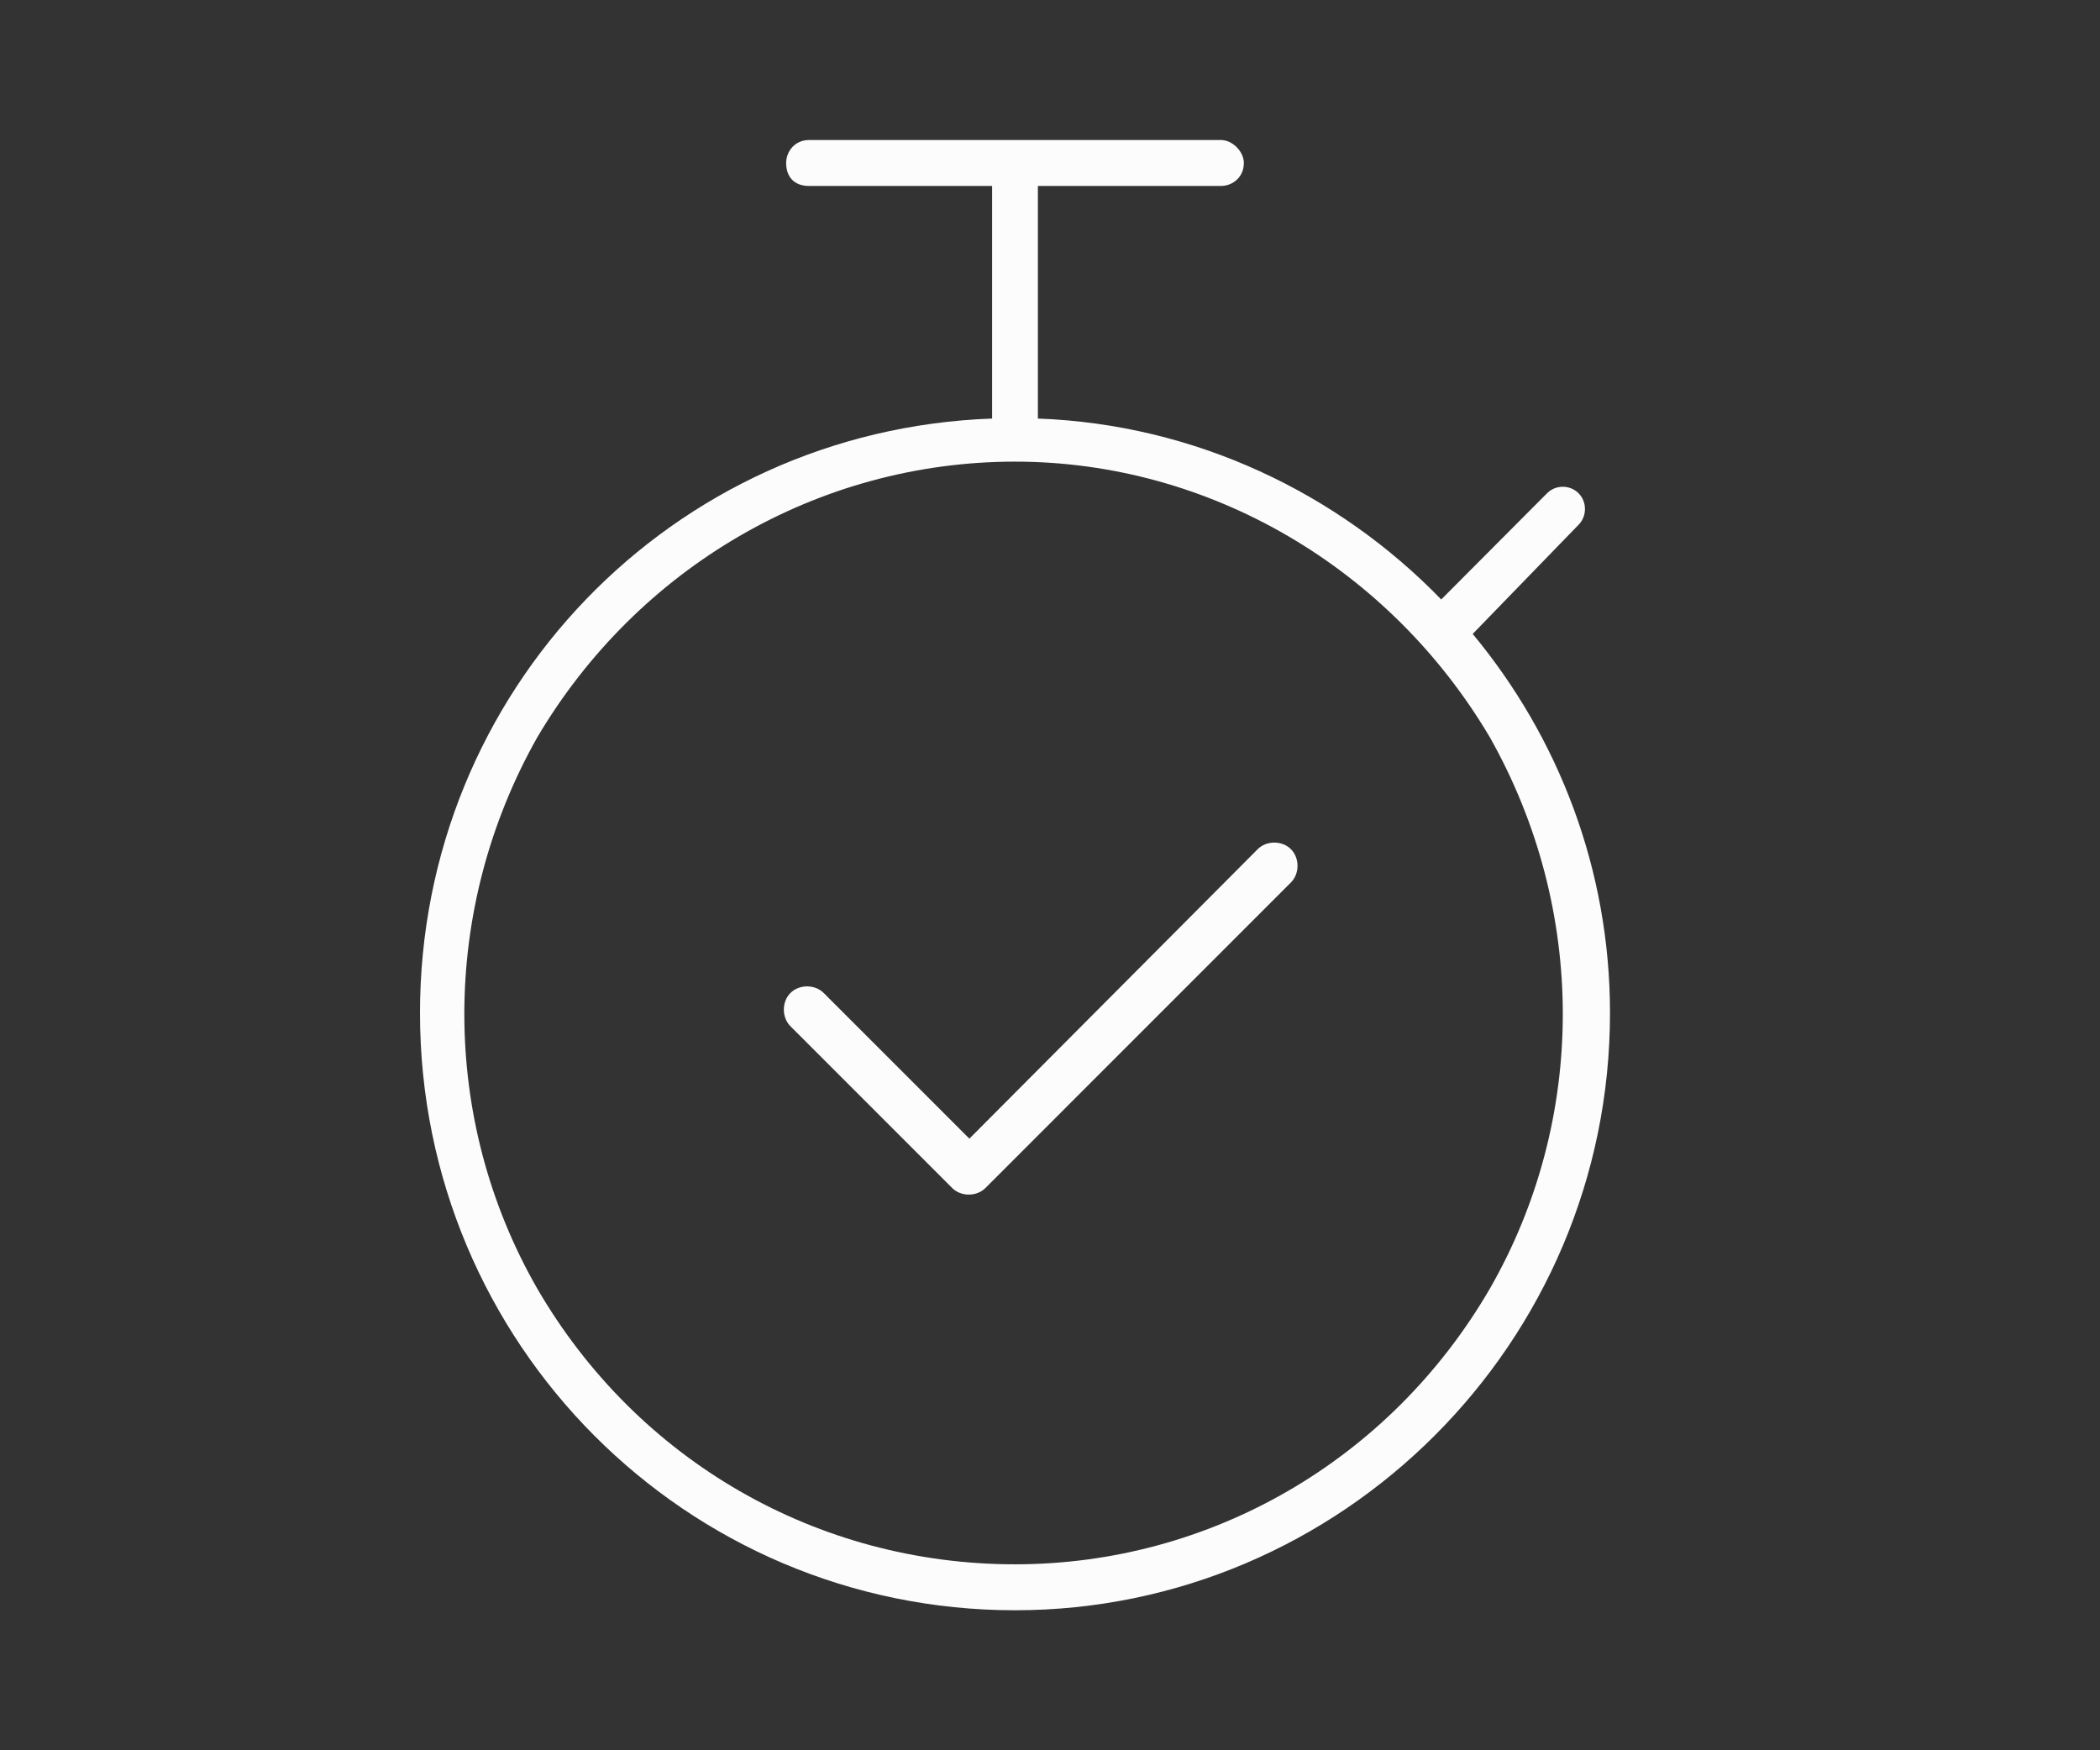 <?xml version="1.0" encoding="UTF-8"?>
<svg xmlns="http://www.w3.org/2000/svg" width="120" height="100" viewBox="0 0 120 100" fill="none">
  <rect x="0" y="0" width="120" height="100" fill="#333333" stroke="none"/>
  <path d="M44.923 9.312C44.923 8.656 45.413 8 46.231 8H69.769C70.423 8 71.077 8.656 71.077 9.312C71.077 10.133 70.423 10.625 69.769 10.625H59.308V23.914C68.298 24.242 76.471 28.18 82.356 34.25L88.404 28.18C88.894 27.688 89.712 27.688 90.202 28.18C90.692 28.672 90.692 29.492 90.202 29.984L84.154 36.219C89.058 42.125 92 49.672 92 57.875C92 76.742 76.635 92 58 92C39.202 92 24 76.742 24 57.875C24 39.5 38.385 24.57 56.692 23.914V10.625H46.231C45.413 10.625 44.923 10.133 44.923 9.312ZM58 89.375C69.115 89.375 79.413 83.469 85.135 73.625C90.692 63.945 90.692 51.969 85.135 42.125C79.413 32.445 69.115 26.375 58 26.375C46.721 26.375 36.423 32.445 30.702 42.125C25.144 51.969 25.144 63.945 30.702 73.625C36.423 83.469 46.721 89.375 58 89.375Z" fill="#FCFCFD"></path>
  <path d="M73.555 48.73C73.94 49.115 73.94 49.821 73.555 50.206L56.099 67.663C55.713 68.048 55.007 68.048 54.622 67.663L45.38 58.421C44.995 58.036 44.995 57.33 45.38 56.945C45.766 56.56 46.471 56.56 46.857 56.945L55.392 65.481L72.079 48.73C72.464 48.345 73.17 48.345 73.555 48.73Z" fill="#FCFCFD"></path>
  <path d="M55.392 65.481L55.18 65.693L55.393 65.905L55.605 65.692L55.392 65.481ZM72.079 48.73L71.867 48.517L71.867 48.518L72.079 48.73ZM73.343 48.942C73.611 49.21 73.611 49.726 73.343 49.994L73.767 50.418C74.27 49.916 74.27 49.02 73.767 48.517L73.343 48.942ZM73.343 49.994L55.886 67.451L56.311 67.875L73.767 50.418L73.343 49.994ZM55.886 67.451C55.618 67.718 55.102 67.718 54.834 67.451L54.41 67.875C54.912 68.377 55.808 68.377 56.311 67.875L55.886 67.451ZM54.834 67.451L45.593 58.209L45.168 58.633L54.41 67.875L54.834 67.451ZM45.593 58.209C45.325 57.941 45.325 57.425 45.593 57.157L45.168 56.733C44.666 57.235 44.666 58.131 45.168 58.633L45.593 58.209ZM45.593 57.157C45.861 56.889 46.377 56.889 46.645 57.157L47.069 56.733C46.566 56.23 45.671 56.23 45.168 56.733L45.593 57.157ZM46.645 57.157L55.18 65.693L55.605 65.268L47.069 56.733L46.645 57.157ZM55.605 65.692L72.292 48.941L71.867 48.518L55.18 65.269L55.605 65.692ZM72.291 48.942C72.559 48.674 73.075 48.674 73.343 48.942L73.767 48.517C73.265 48.015 72.369 48.015 71.867 48.517L72.291 48.942Z" fill="#FCFCFD"></path>
</svg>
